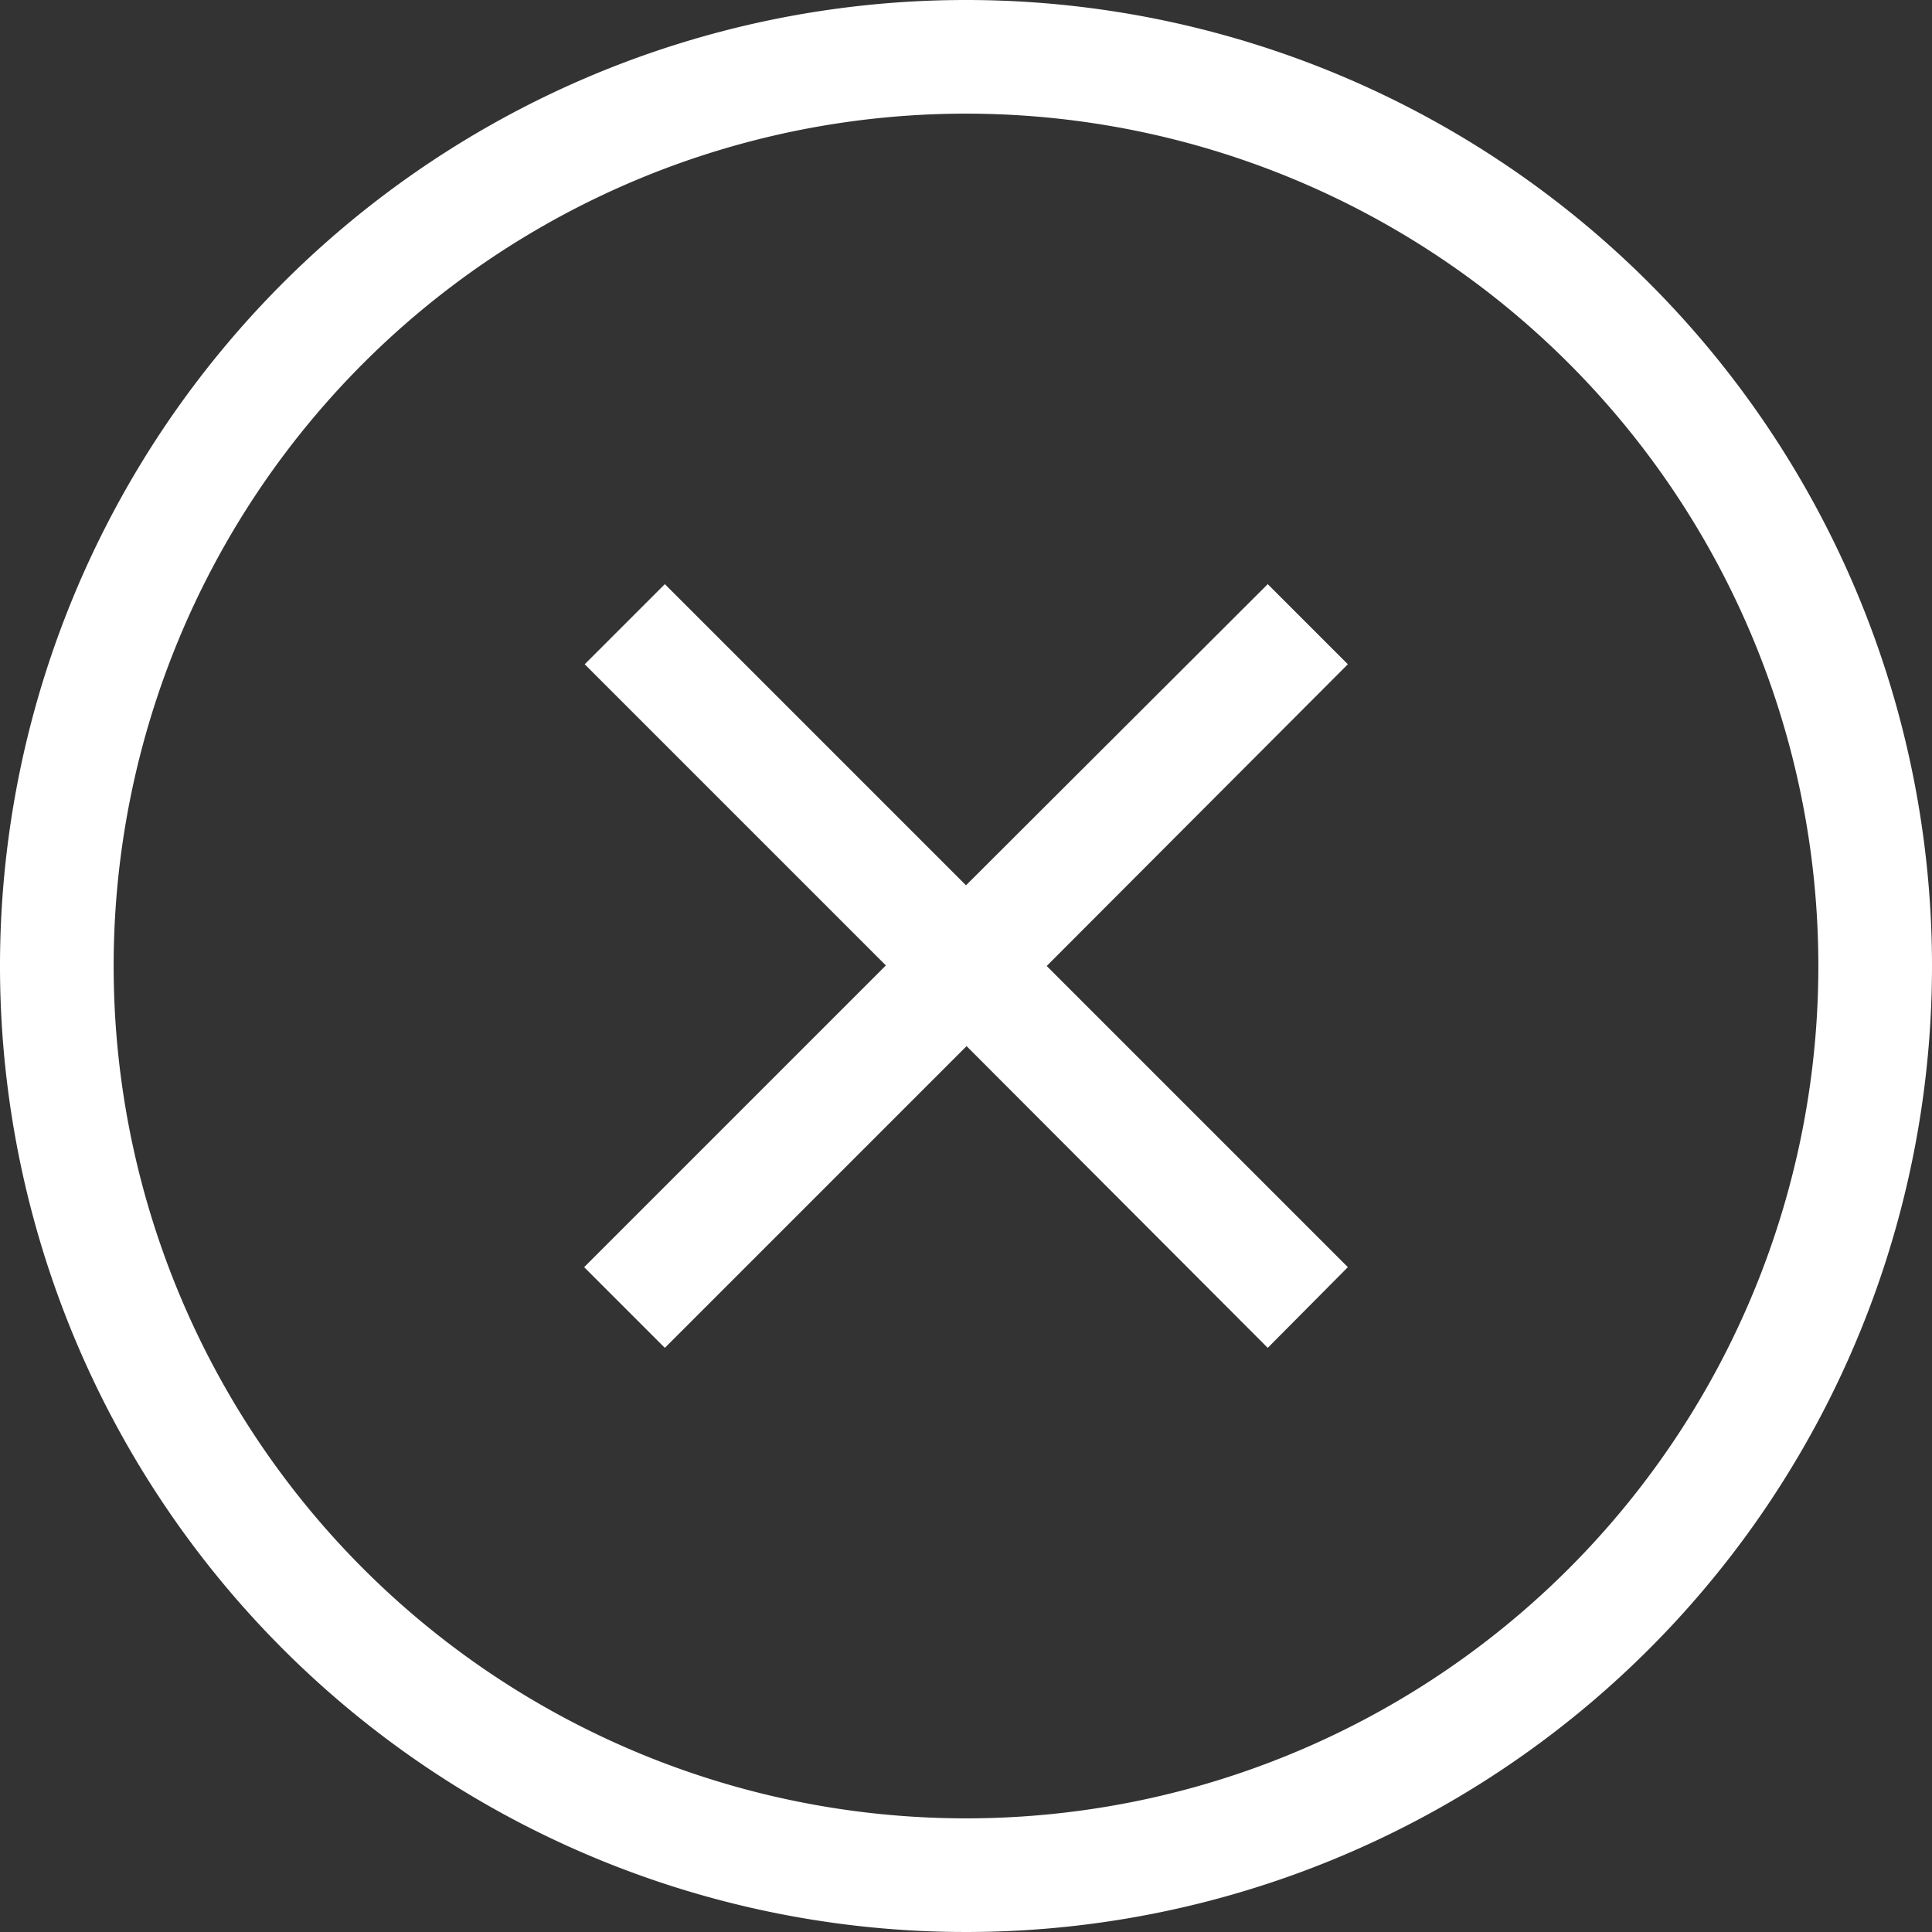 <svg xmlns="http://www.w3.org/2000/svg" viewBox="0 0 34 34"><rect x="0" y="0" width="34" height="34" fill="#333333" stroke="none"/><defs><style>.cls-1{fill:#fff;}</style></defs><title>close</title><g id="Layer_2" data-name="Layer 2"><g id="Layer_1-2" data-name="Layer 1"><path class="cls-1" d="M17,2A15,15,0,1,1,2,17,15,15,0,0,1,17,2m0-2A17,17,0,1,0,34,17,17,17,0,0,0,17,0Z"/><polygon class="cls-1" points="18.42 17 23.72 22.3 22.31 23.72 17.01 18.41 11.7 23.72 10.28 22.3 15.59 16.99 10.29 11.69 11.7 10.28 17 15.58 22.31 10.28 23.72 11.69 18.42 17"/></g></g></svg>